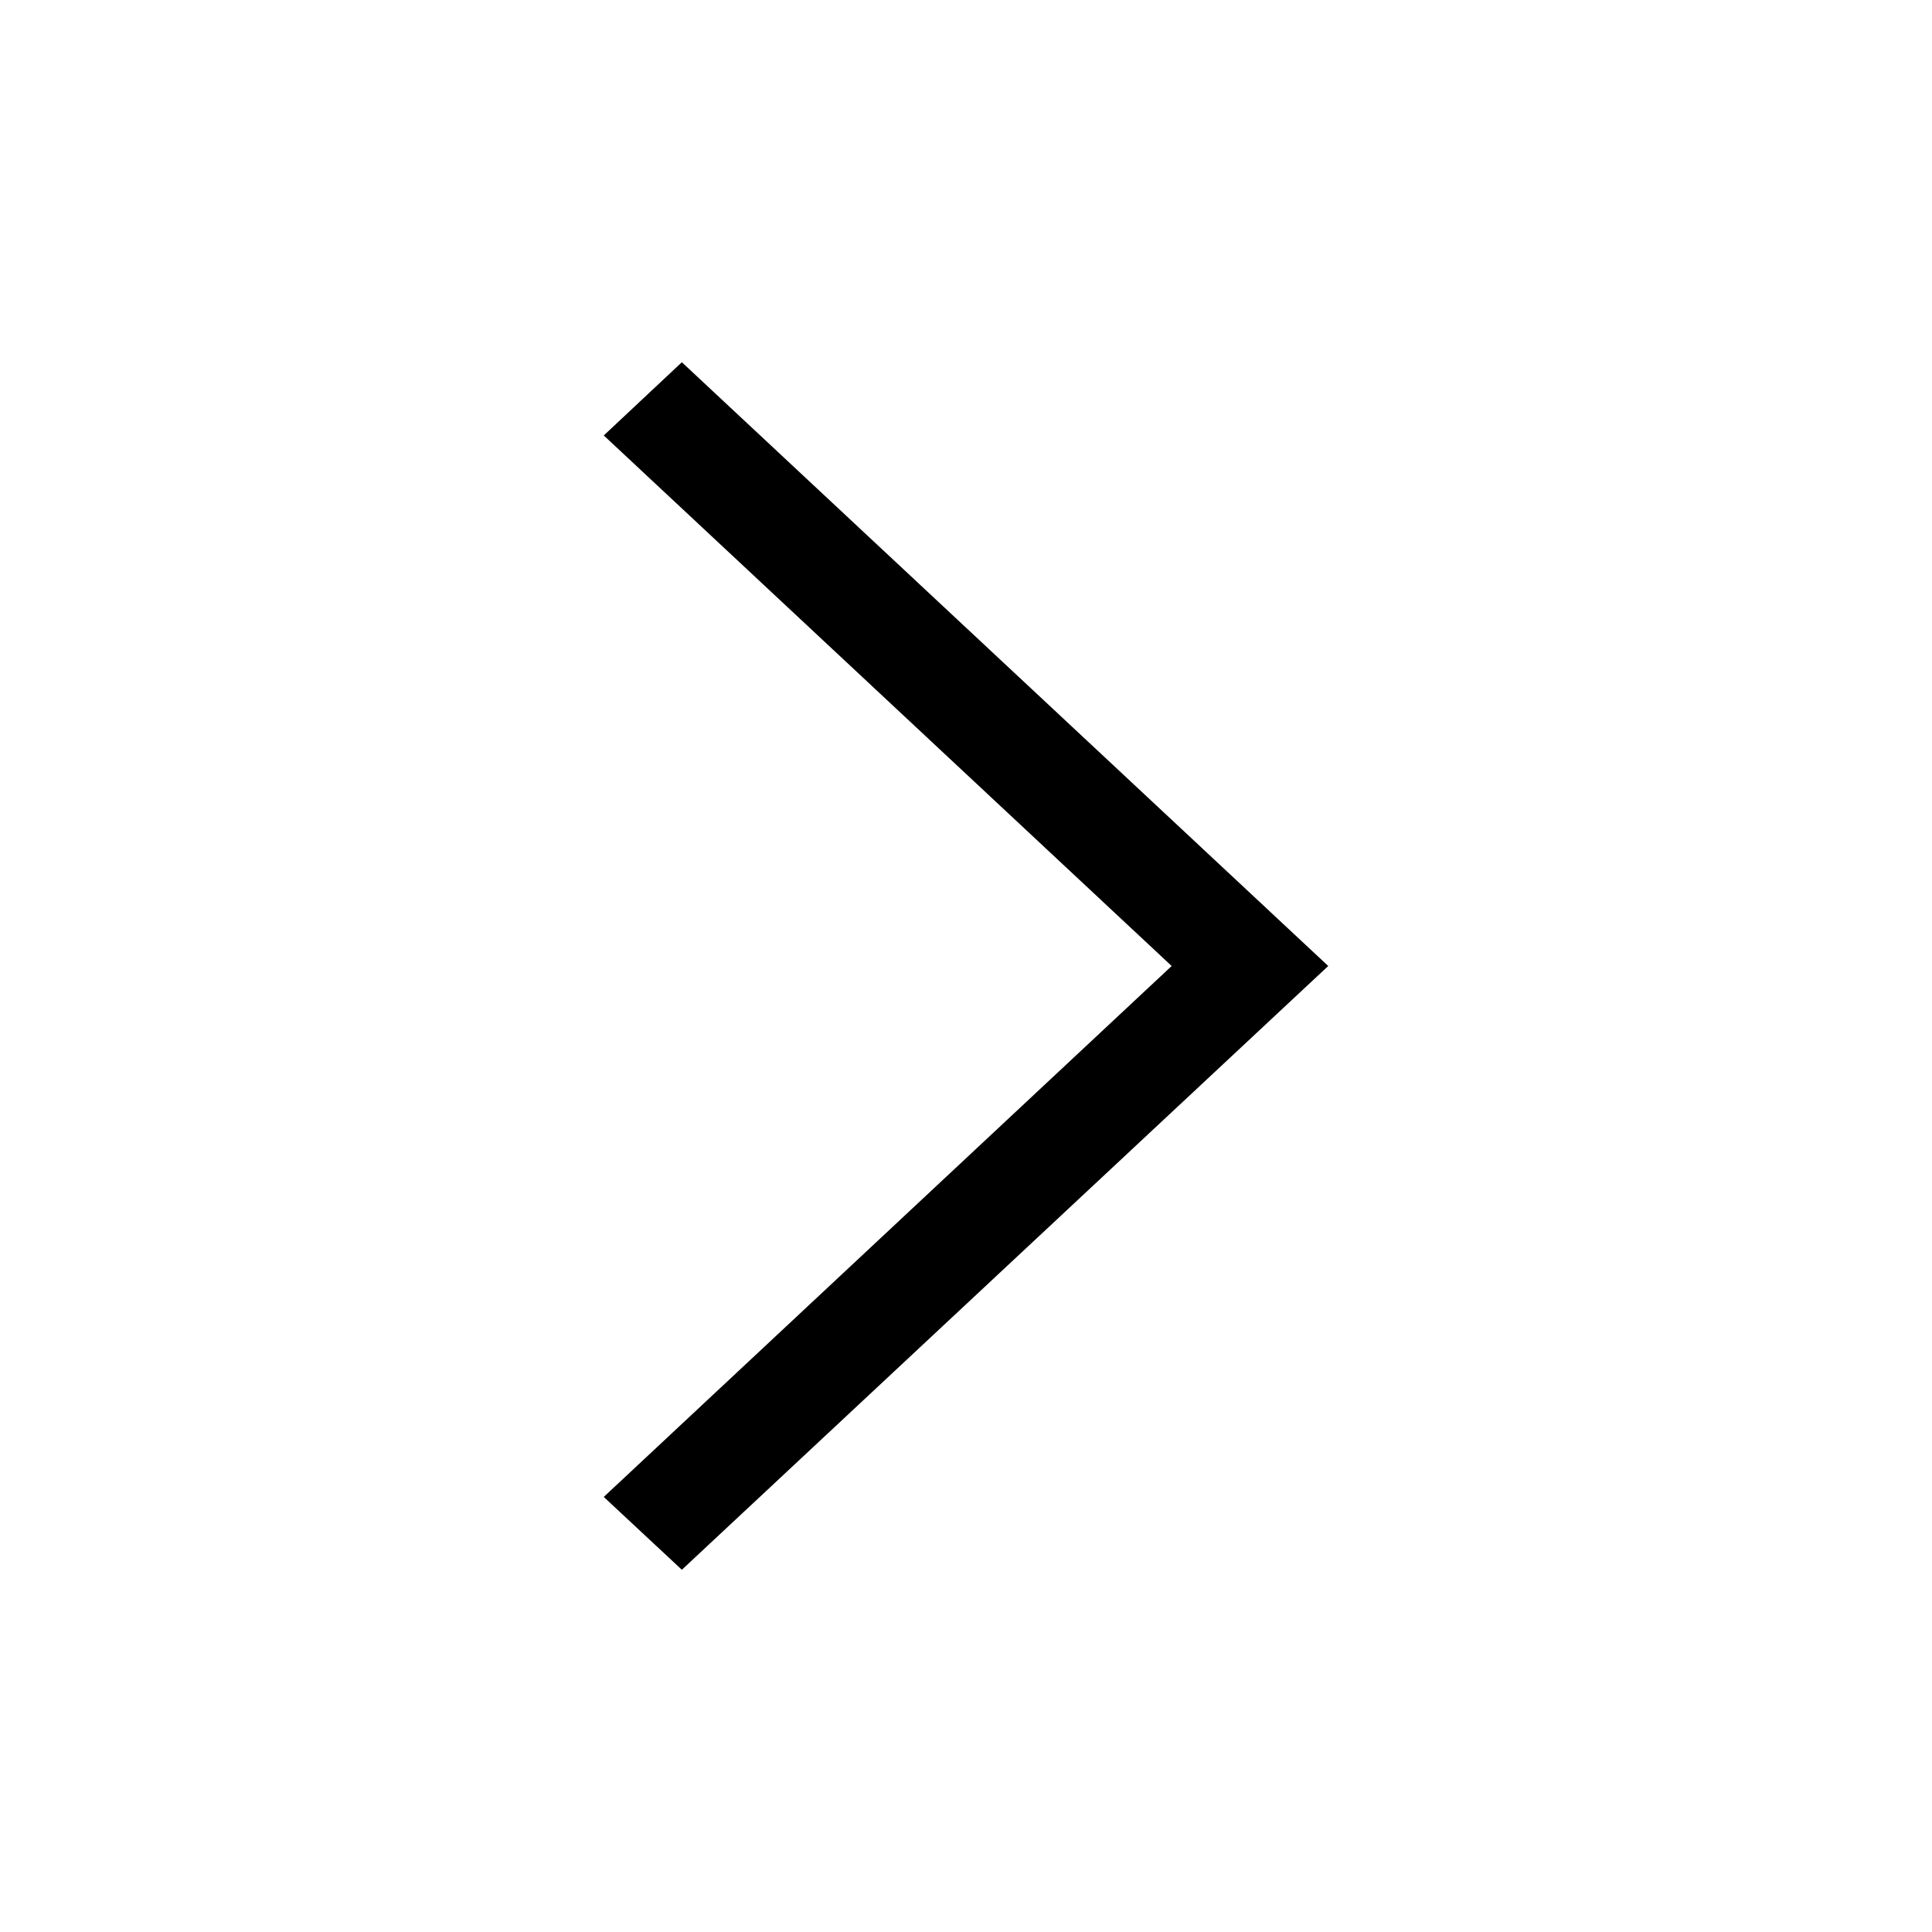 <svg width="51" height="51" viewBox="0 0 51 51" fill="none" xmlns="http://www.w3.org/2000/svg">
<path d="M15.938 11.495L17.999 9.562L35.062 25.5L17.999 41.438L15.938 39.515L30.929 25.5L15.938 11.495Z" fill="black"/>
</svg>
